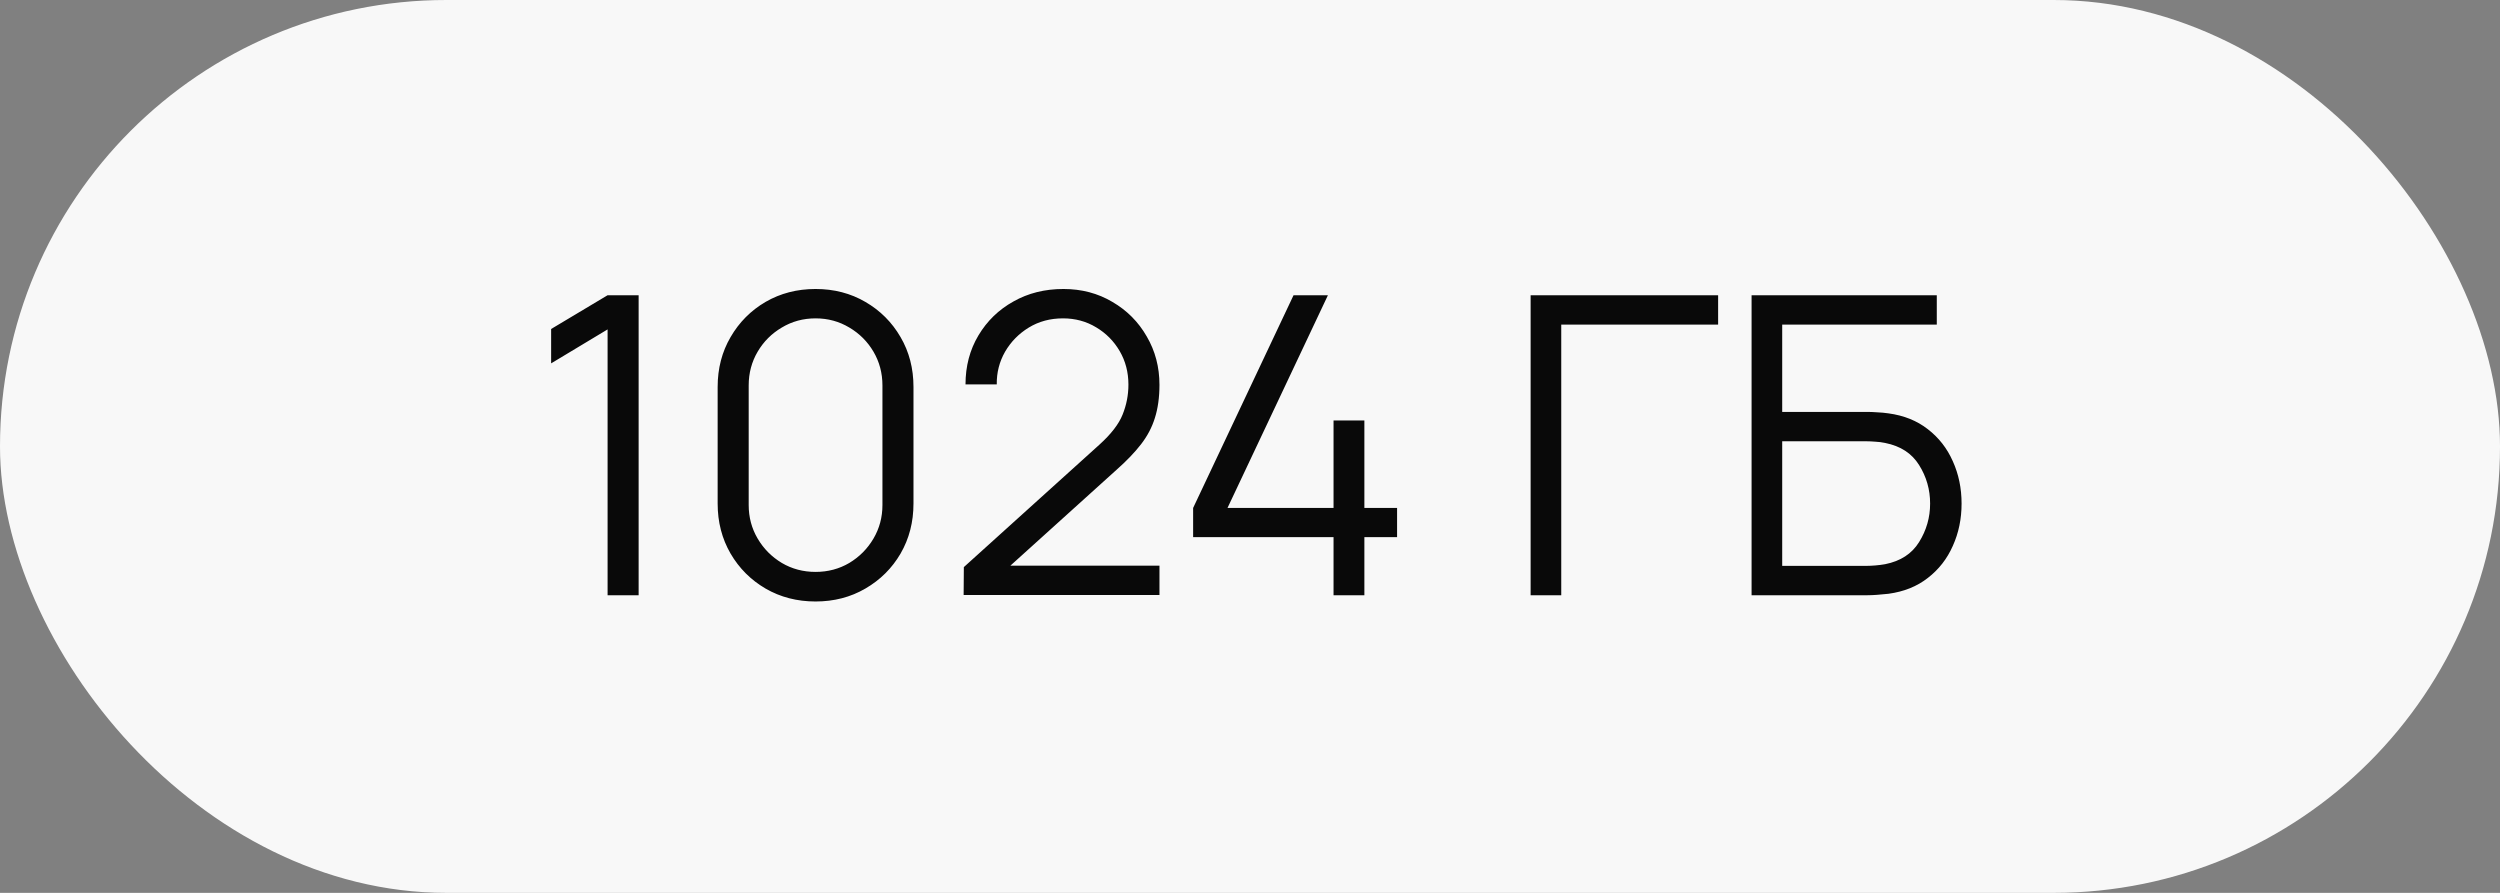 <?xml version="1.0" encoding="UTF-8"?> <svg xmlns="http://www.w3.org/2000/svg" width="84" height="30" viewBox="0 0 84 30" fill="none"><rect x="0" y="0" width="84" height="30" fill="#808080" stroke="none"/><rect width="84" height="30" rx="15" fill="#F8F8F8"></rect><path d="M20.415 20V11.068L18.518 12.209V11.054L20.415 9.92H21.458V20H20.415ZM27.403 20.21C26.782 20.21 26.222 20.065 25.723 19.776C25.228 19.487 24.836 19.095 24.547 18.6C24.258 18.101 24.113 17.541 24.113 16.92V13C24.113 12.379 24.258 11.822 24.547 11.327C24.836 10.828 25.228 10.433 25.723 10.144C26.222 9.855 26.782 9.71 27.403 9.71C28.023 9.71 28.581 9.855 29.076 10.144C29.575 10.433 29.97 10.828 30.259 11.327C30.548 11.822 30.693 12.379 30.693 13V16.92C30.693 17.541 30.548 18.101 30.259 18.6C29.97 19.095 29.575 19.487 29.076 19.776C28.581 20.065 28.023 20.21 27.403 20.21ZM27.403 19.216C27.818 19.216 28.196 19.116 28.537 18.915C28.878 18.71 29.148 18.437 29.349 18.096C29.549 17.755 29.65 17.38 29.65 16.969V12.951C29.65 12.536 29.549 12.158 29.349 11.817C29.148 11.476 28.878 11.206 28.537 11.005C28.196 10.8 27.818 10.697 27.403 10.697C26.988 10.697 26.61 10.8 26.269 11.005C25.928 11.206 25.657 11.476 25.457 11.817C25.256 12.158 25.156 12.536 25.156 12.951V16.969C25.156 17.38 25.256 17.755 25.457 18.096C25.657 18.437 25.928 18.71 26.269 18.915C26.61 19.116 26.988 19.216 27.403 19.216ZM32.378 19.993L32.385 19.055L36.942 14.939C37.334 14.584 37.593 14.248 37.719 13.931C37.849 13.609 37.915 13.273 37.915 12.923C37.915 12.508 37.817 12.132 37.621 11.796C37.425 11.46 37.161 11.194 36.83 10.998C36.498 10.797 36.127 10.697 35.717 10.697C35.287 10.697 34.905 10.8 34.569 11.005C34.233 11.21 33.967 11.481 33.771 11.817C33.579 12.153 33.486 12.519 33.491 12.916H32.441C32.441 12.305 32.585 11.756 32.875 11.271C33.164 10.786 33.556 10.405 34.051 10.13C34.545 9.85 35.105 9.71 35.731 9.71C36.342 9.71 36.89 9.855 37.376 10.144C37.866 10.429 38.251 10.816 38.531 11.306C38.815 11.791 38.958 12.333 38.958 12.93C38.958 13.35 38.906 13.721 38.804 14.043C38.706 14.36 38.549 14.657 38.335 14.932C38.125 15.203 37.856 15.483 37.53 15.772L33.484 19.426L33.323 19.006H38.958V19.993H32.378ZM44.807 20V18.047H40.089V17.067L43.463 9.92H44.618L41.244 17.067H44.807V14.127H45.843V17.067H46.942V18.047H45.843V20H44.807ZM51.429 20V9.92H57.729V10.907H52.458V20H51.429ZM58.853 20V9.92H65.076V10.907H59.882V13.84H62.745C62.843 13.84 62.953 13.845 63.074 13.854C63.2 13.859 63.326 13.87 63.452 13.889C63.97 13.959 64.411 14.136 64.775 14.421C65.144 14.706 65.424 15.065 65.615 15.499C65.811 15.933 65.909 16.407 65.909 16.92C65.909 17.433 65.811 17.907 65.615 18.341C65.424 18.775 65.144 19.134 64.775 19.419C64.411 19.704 63.97 19.881 63.452 19.951C63.326 19.965 63.2 19.977 63.074 19.986C62.953 19.995 62.843 20 62.745 20H58.853ZM59.882 19.013H62.717C62.801 19.013 62.899 19.008 63.011 18.999C63.123 18.99 63.233 18.976 63.34 18.957C63.858 18.854 64.238 18.607 64.481 18.215C64.728 17.818 64.852 17.387 64.852 16.92C64.852 16.449 64.728 16.017 64.481 15.625C64.238 15.233 63.858 14.986 63.34 14.883C63.233 14.86 63.123 14.846 63.011 14.841C62.899 14.832 62.801 14.827 62.717 14.827H59.882V19.013Z" fill="#090909"></path></svg> 